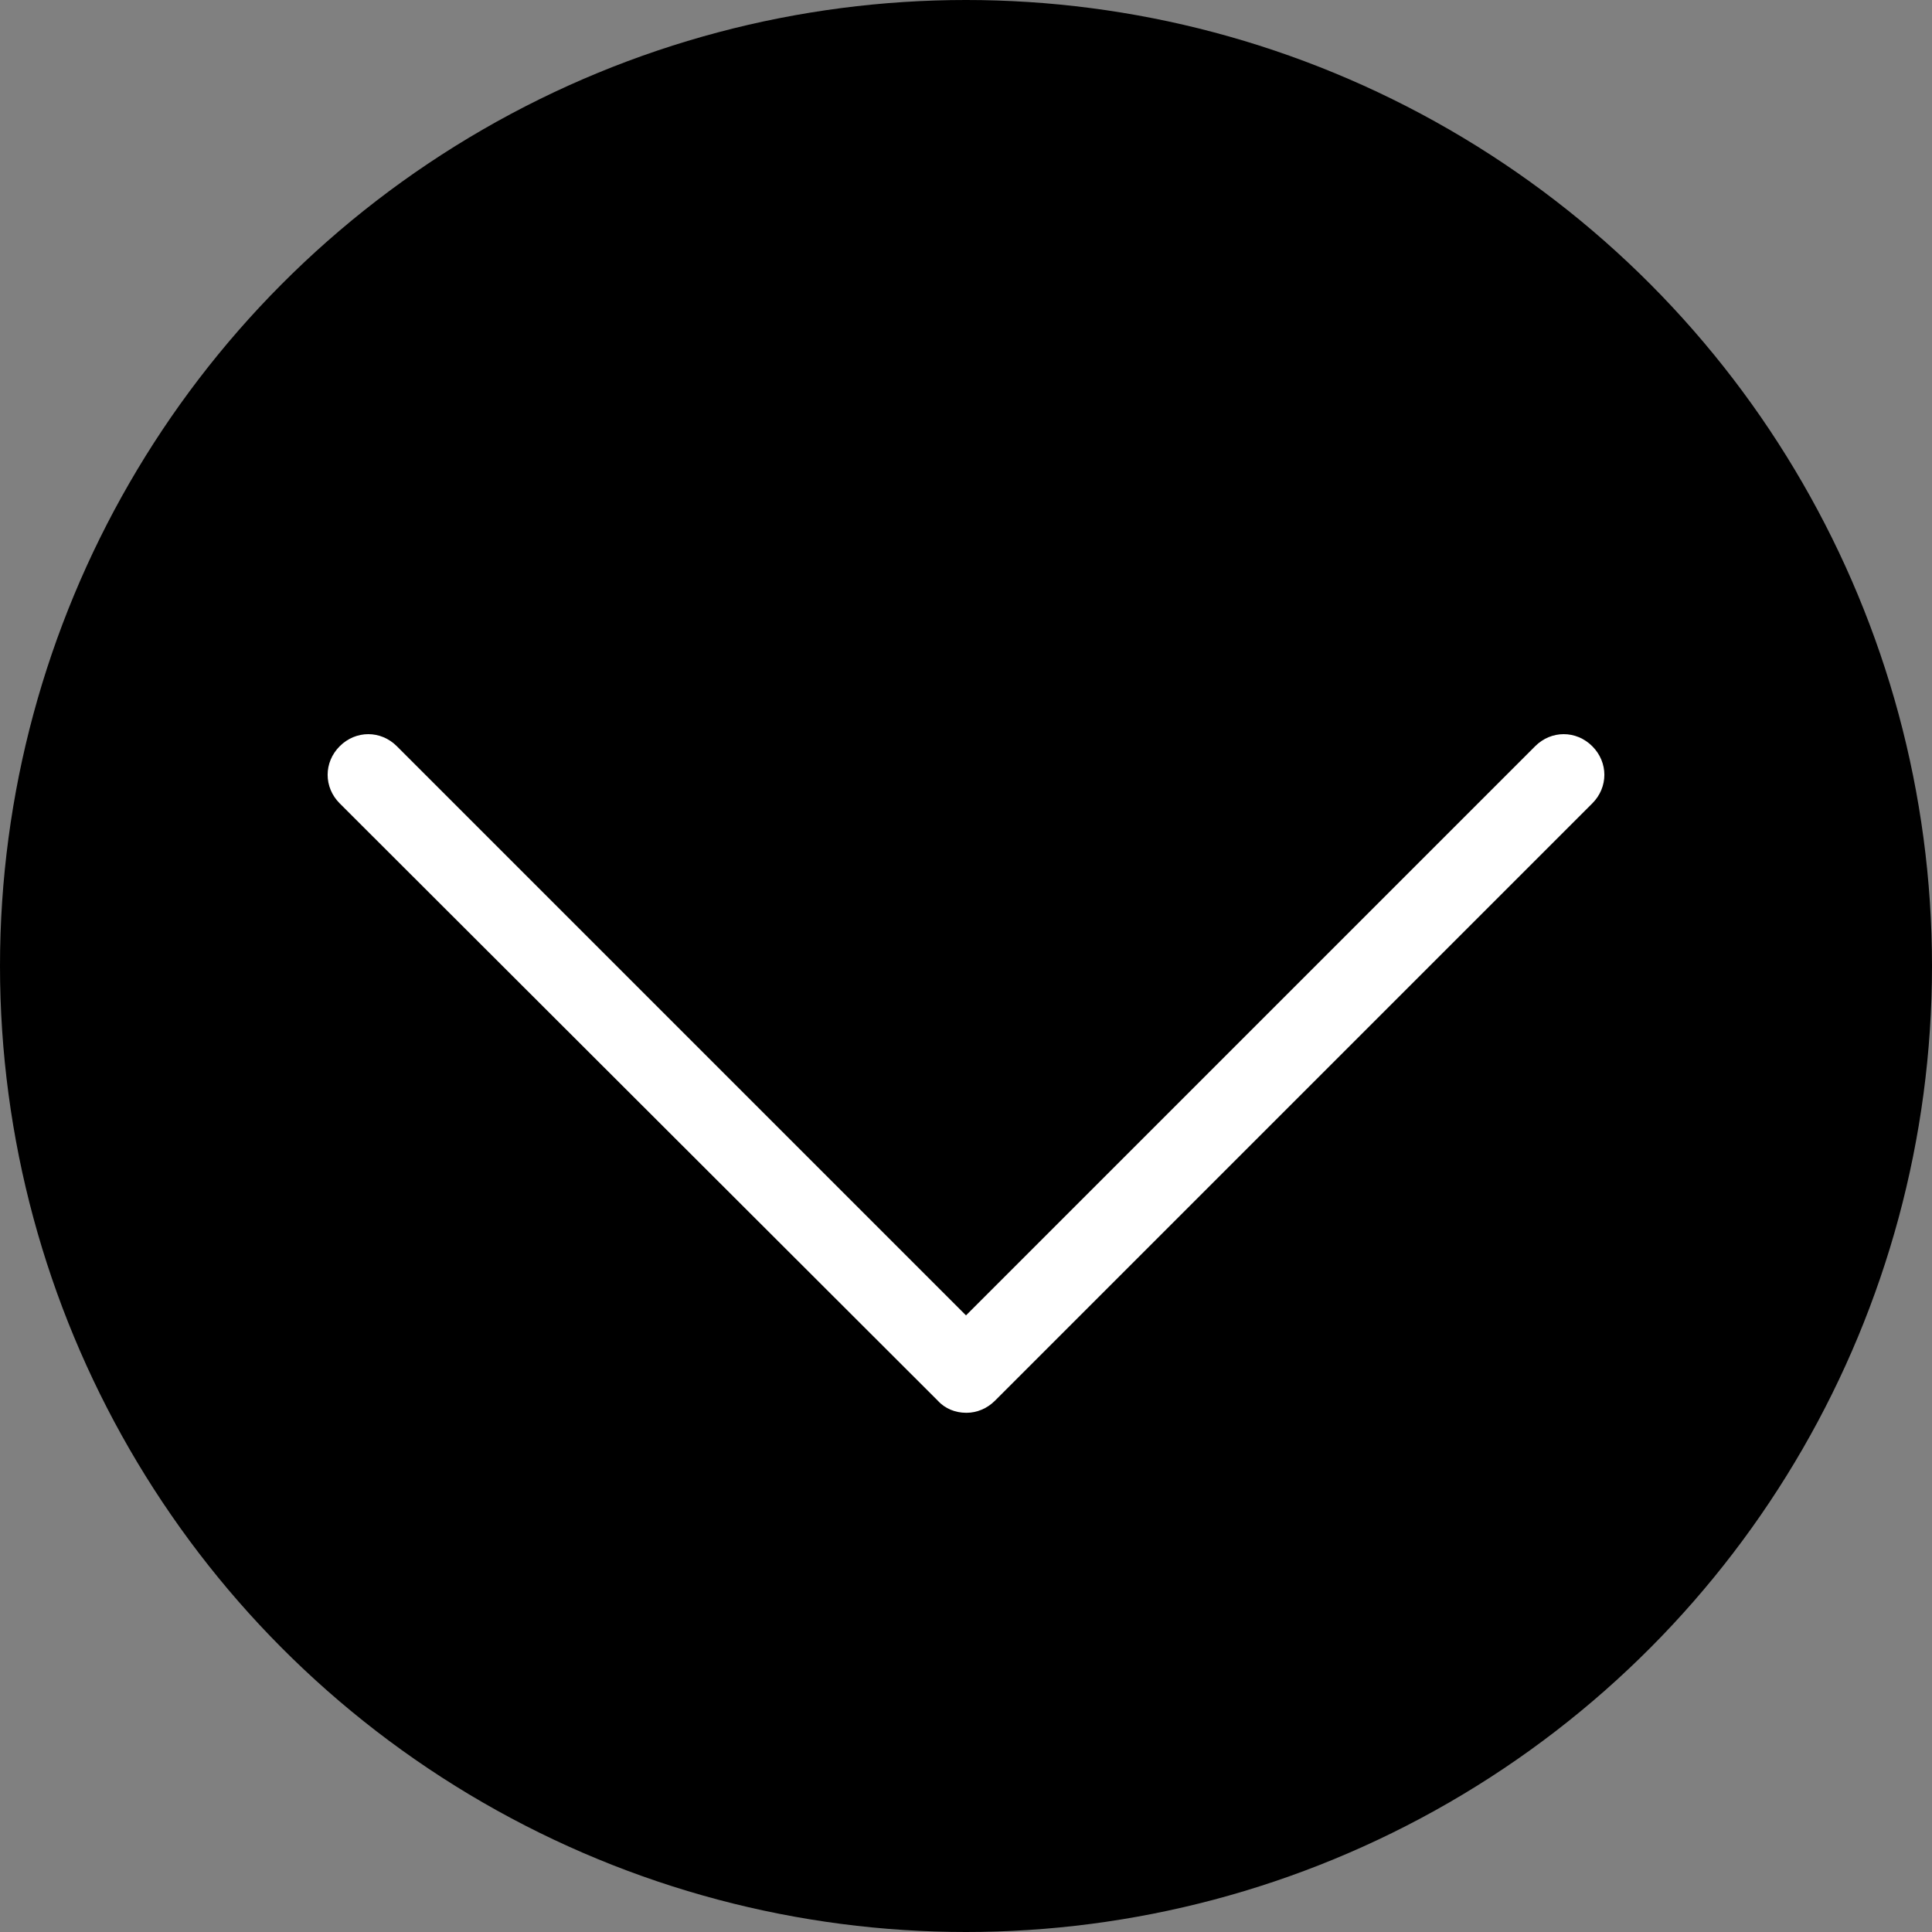<?xml version="1.0" encoding="UTF-8"?>
<svg id="_レイヤー_2" data-name="レイヤー 2" xmlns="http://www.w3.org/2000/svg" viewBox="0 0 24 24">
  <rect x="0" y="0" width="24" height="24" fill="#808080" stroke="none"/>
  <defs>
    <style>
      .cls-1 {
        fill: #fff;
      }
    </style>
  </defs>
  <g id="Anchor_link" data-name="Anchor link">
    <g>
      <circle cx="12" cy="12" r="12"/>
      <g id="_矢印-2" data-name="矢印-2">
        <path class="cls-1" d="M12,17.55c-.13,0-.26-.05-.35-.15l-7.43-7.42c-.2-.2-.2-.51,0-.71s.51-.2.71,0l7.07,7.07,7.07-7.07c.2-.2.51-.2.71,0s.2.51,0,.71l-7.42,7.42c-.1.1-.23.15-.35.15Z"/>
      </g>
    </g>
  </g>
</svg>